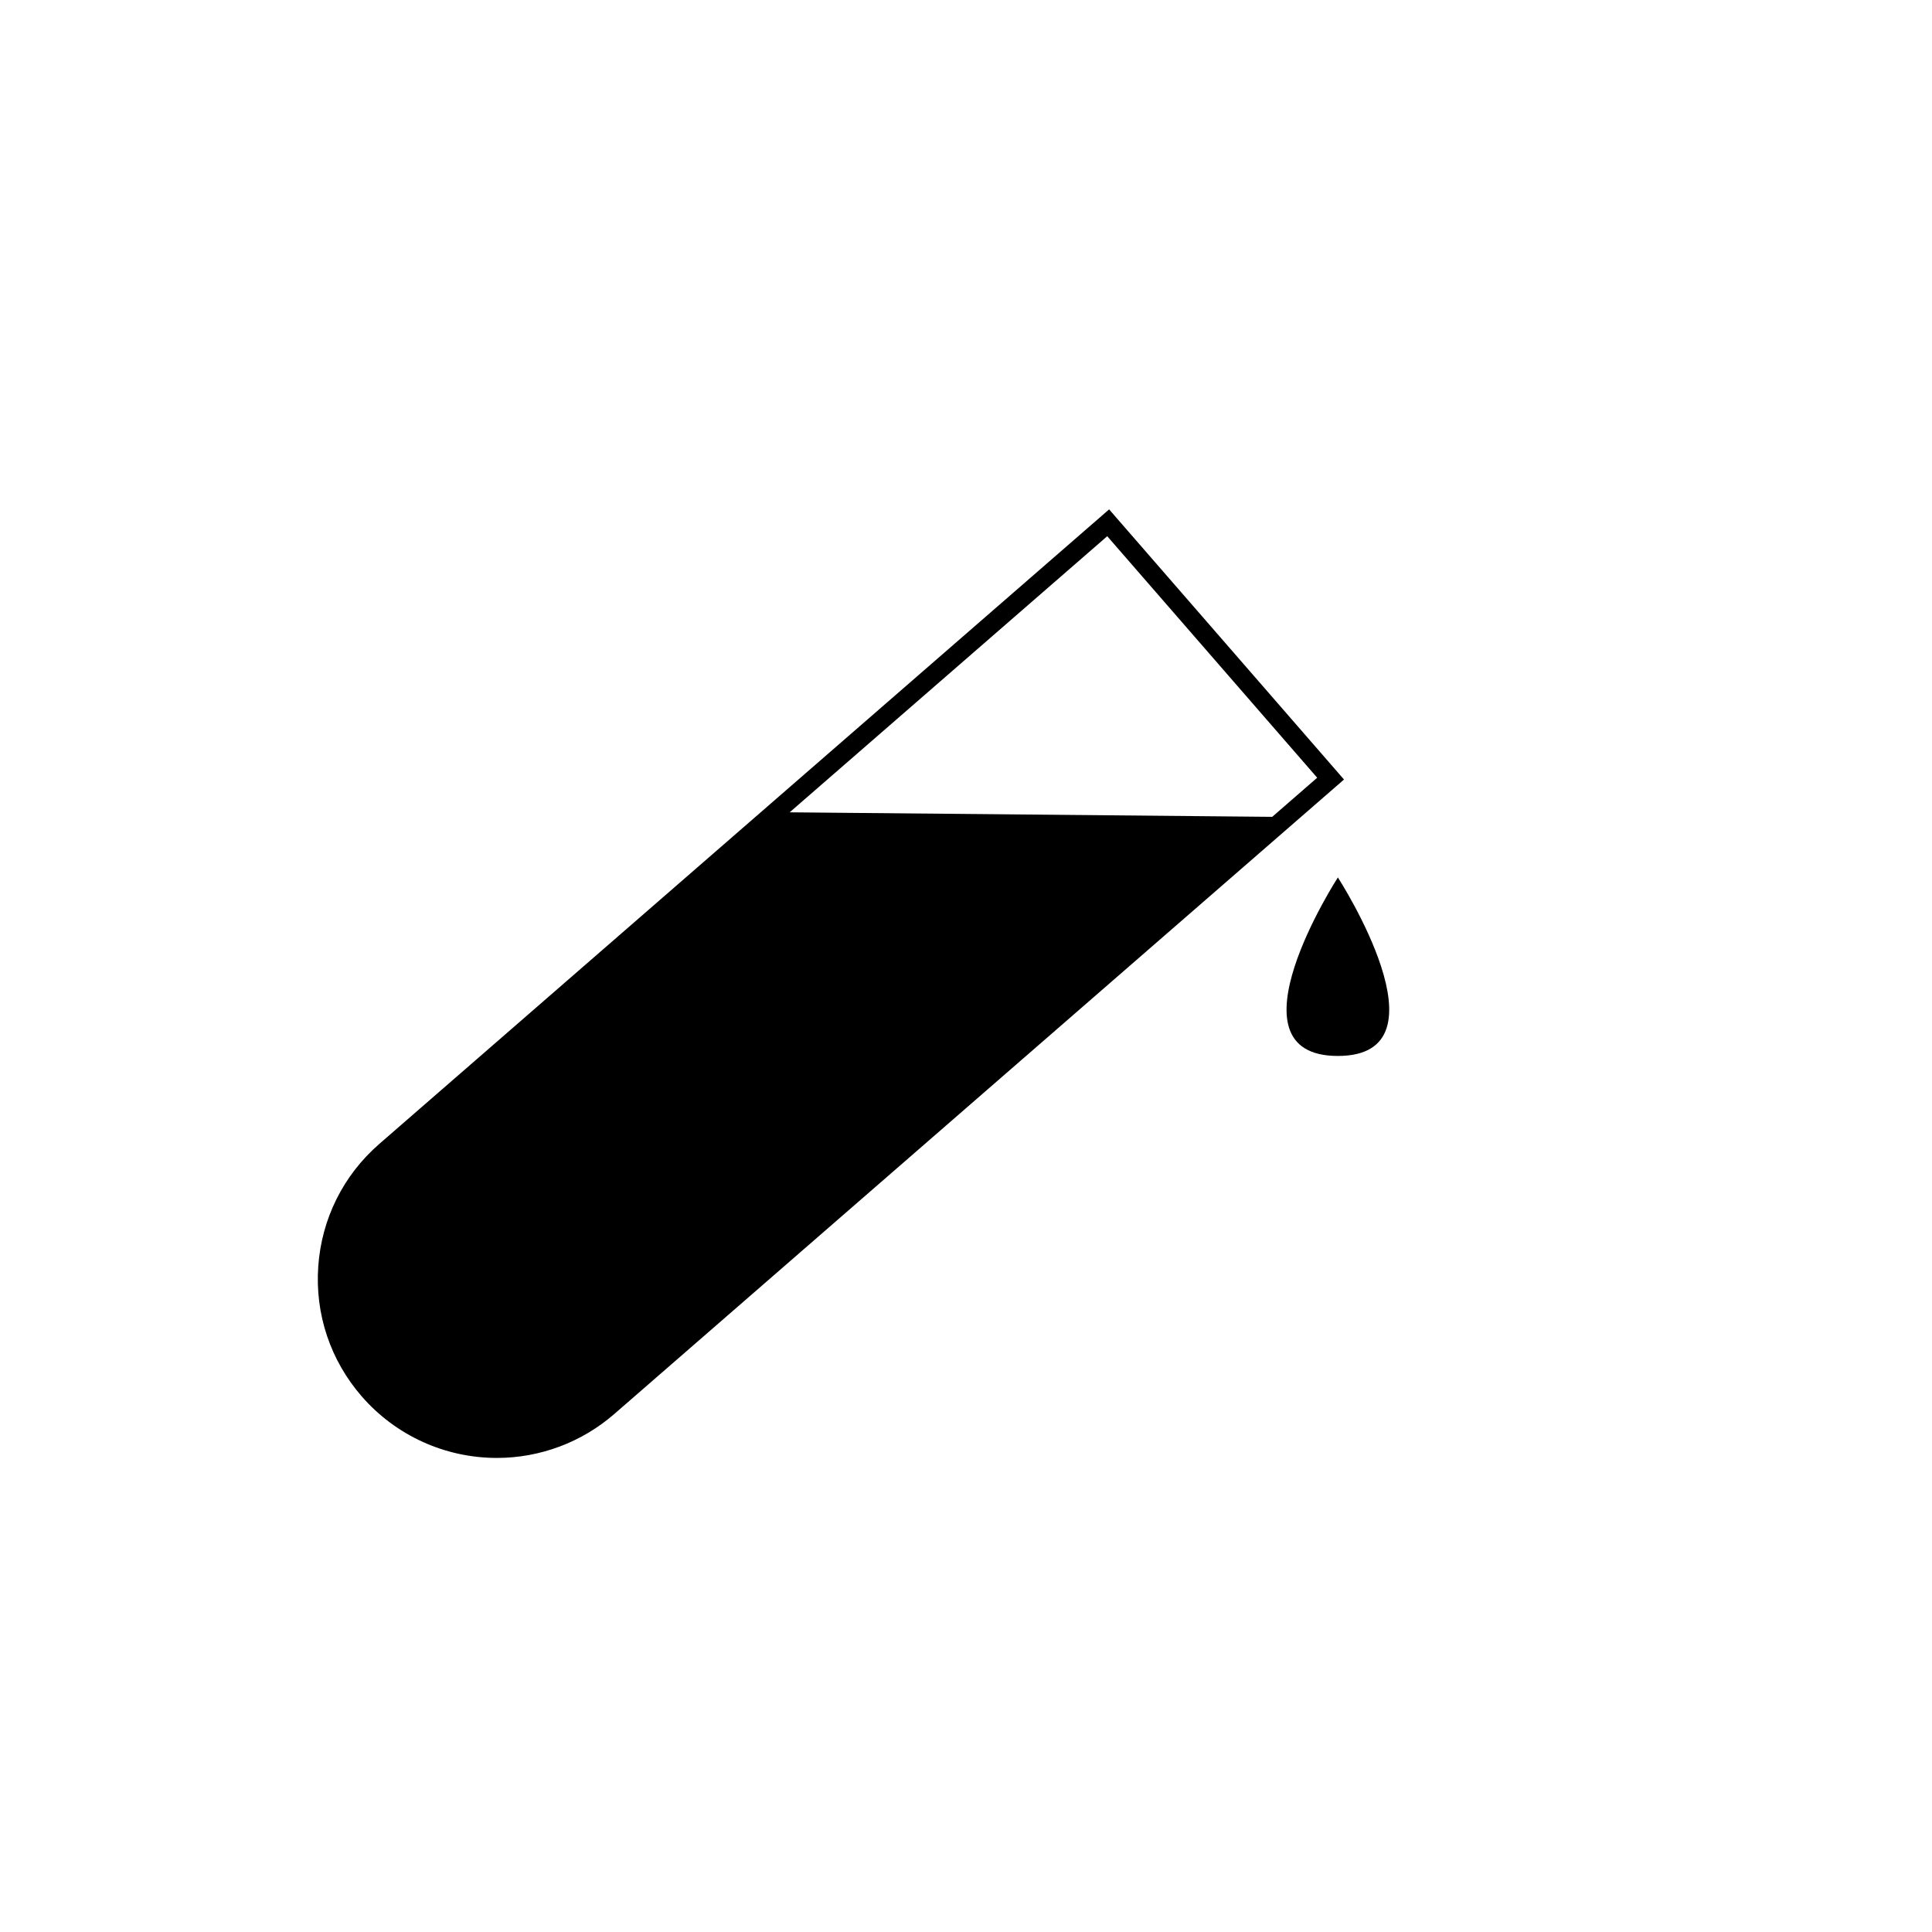 <?xml version="1.0" encoding="UTF-8"?>
<!-- The Best Svg Icon site in the world: iconSvg.co, Visit us! https://iconsvg.co -->
<svg fill="#000000" width="800px" height="800px" version="1.1" viewBox="144 144 512 512" xmlns="http://www.w3.org/2000/svg">
 <g>
  <path d="m498.55 376.53s-30.605 47.309 0 47.309c30.609-0.004 0-47.309 0-47.309z"/>
  <path d="m437.93 278.99-193.39 168.14c-9.562 8.309-15.316 19.852-16.199 32.492-0.883 12.645 3.211 24.875 11.523 34.434 9.012 10.367 22.066 16.312 35.816 16.312 11.43 0 22.48-4.137 31.117-11.648l193.38-168.14zm55.141 71.113-11.922 10.367-127.88-1.199 84.16-73.168z"/>
 </g>
</svg>